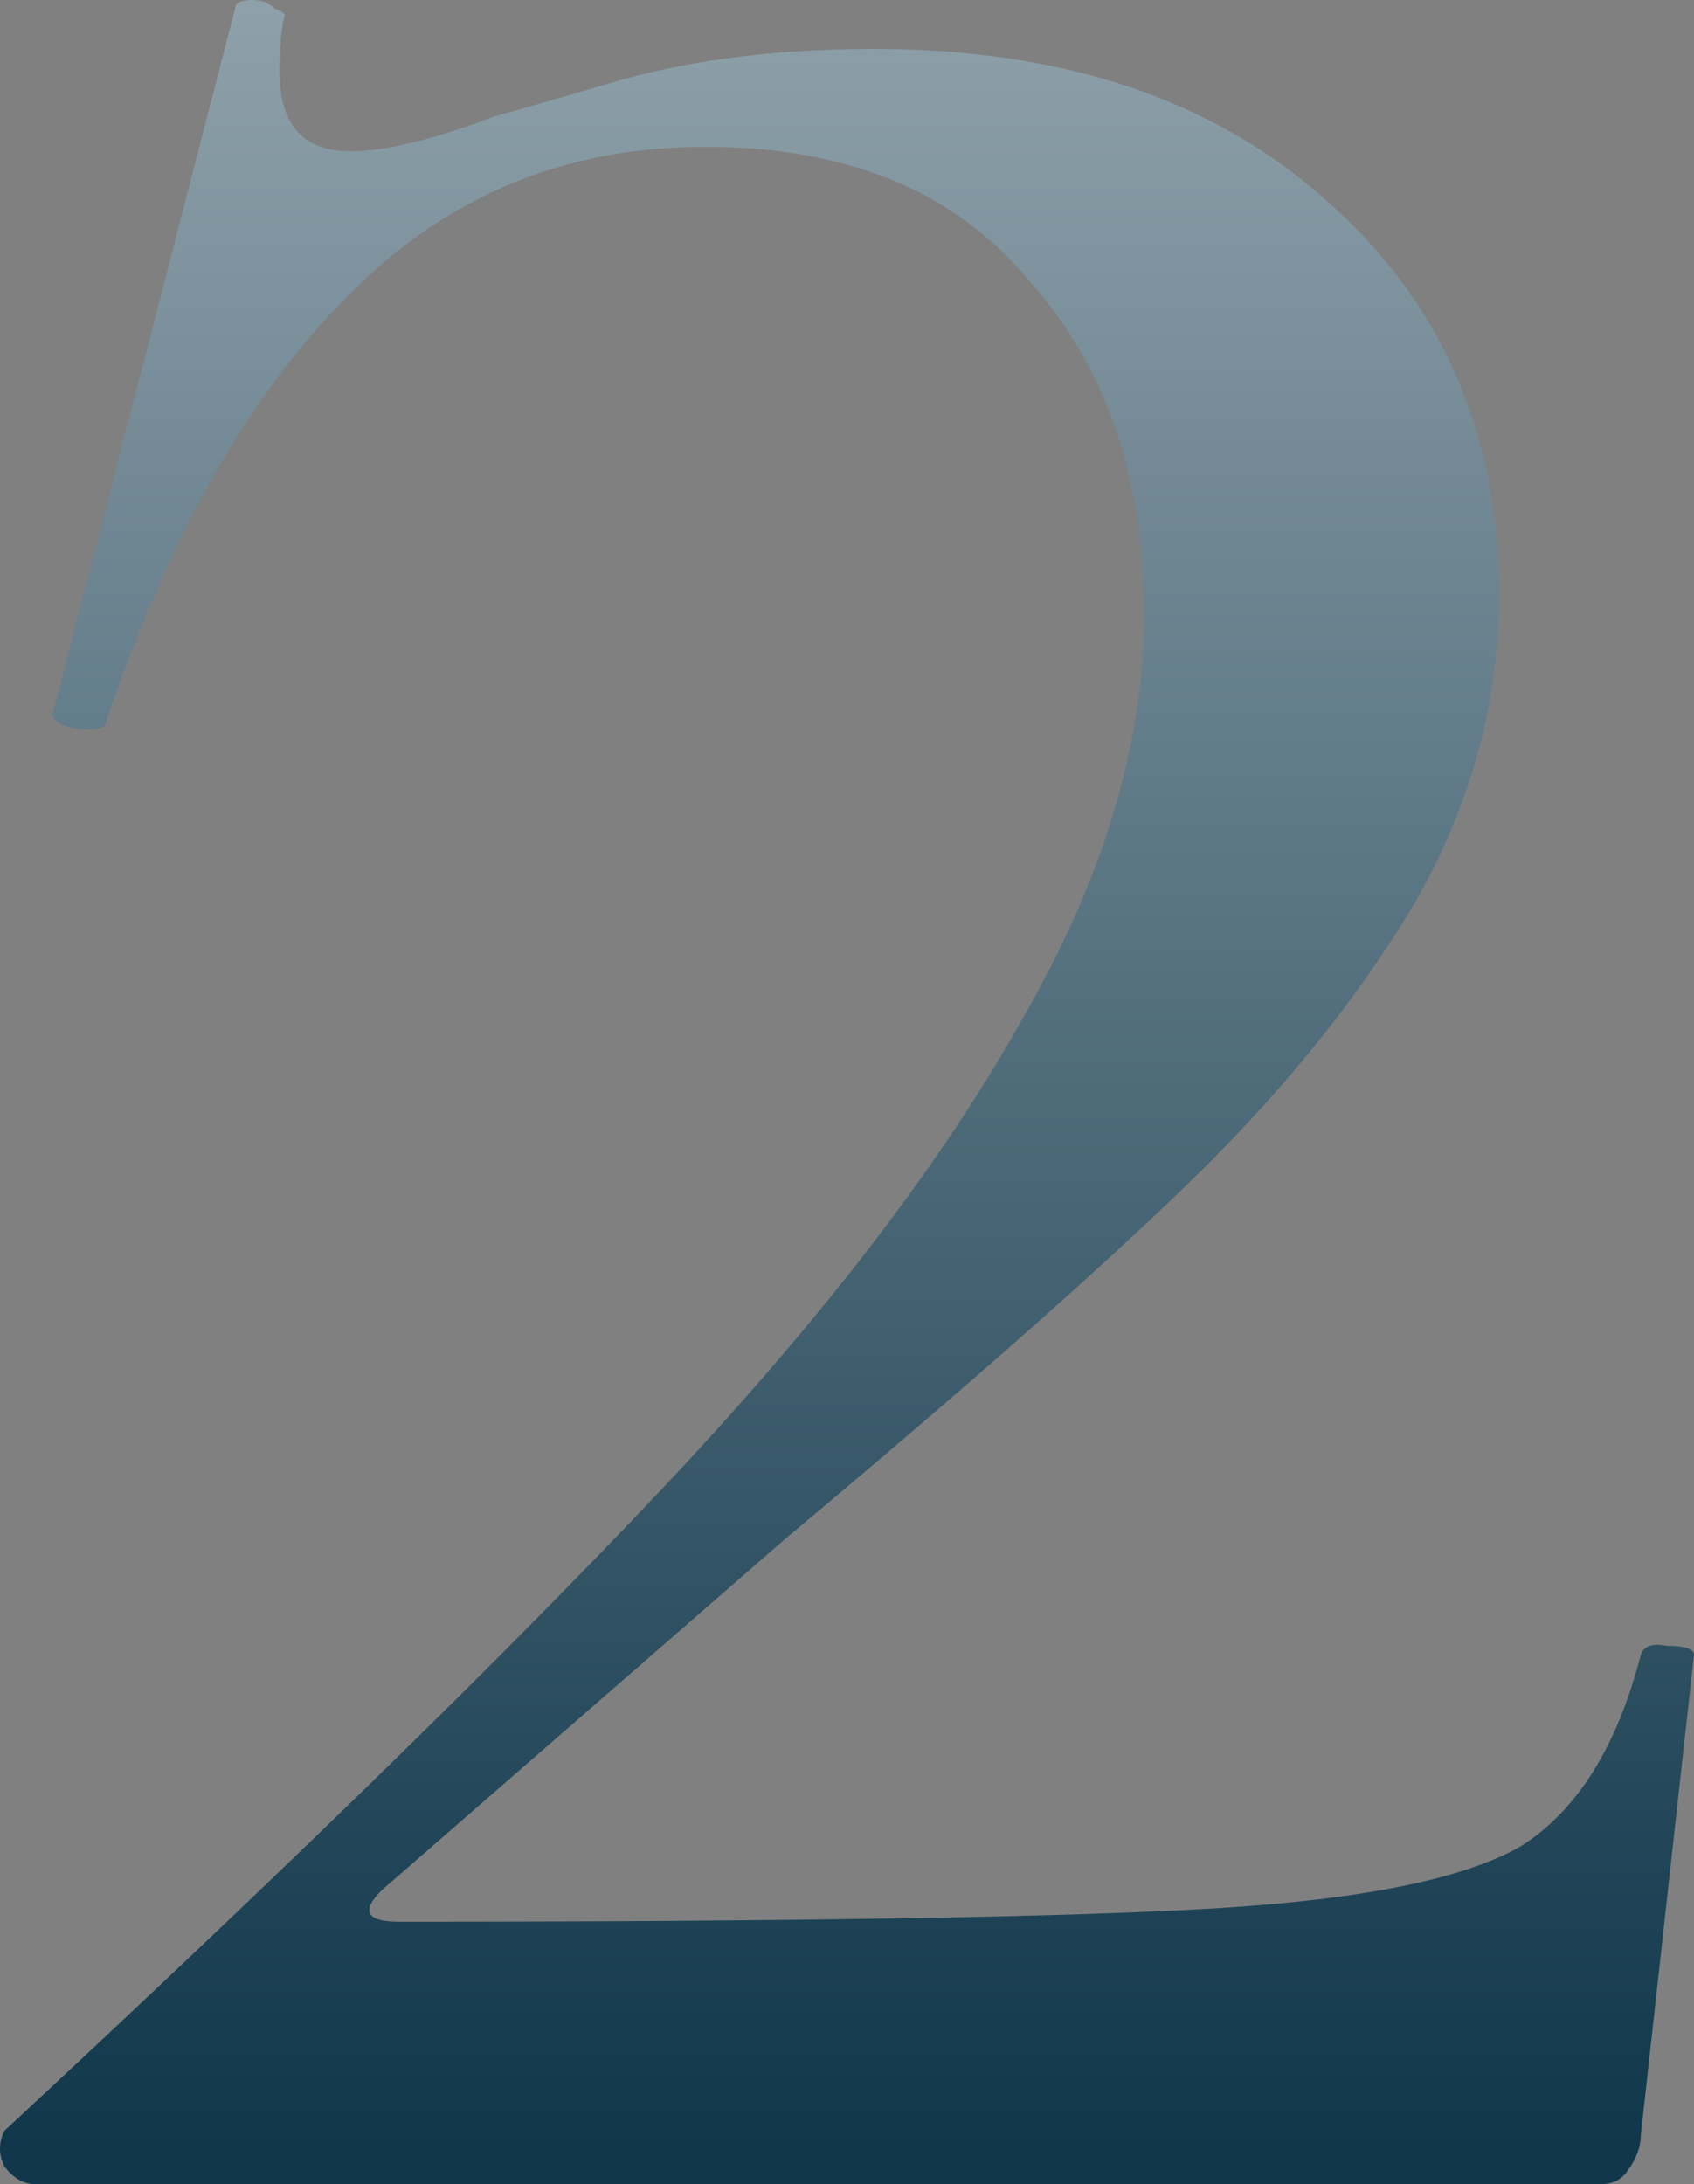 <?xml version="1.0" encoding="UTF-8"?> <svg xmlns="http://www.w3.org/2000/svg" width="180" height="232" viewBox="0 0 180 232" fill="none"><rect x="0" y="0" width="180" height="232" fill="#808080" stroke="none"/> <path d="M0.471 226.33C30 198.925 53.246 176.244 70.209 158.289C87.173 140.334 99.895 123.796 108.377 108.676C117.173 93.556 121.571 79.066 121.571 65.206C121.571 50.715 117.487 38.903 109.319 29.768C101.466 20.318 90 15.593 74.921 15.593C59.843 15.593 47.12 20.948 36.754 31.658C26.387 42.053 17.906 57.016 11.309 76.546C11.309 77.176 10.681 77.491 9.424 77.491C8.482 77.491 7.539 77.333 6.597 77.018C5.654 76.388 5.34 75.916 5.654 75.601L24.974 0.945C24.974 0.315 25.602 0 26.859 0C27.801 0 28.586 0.315 29.215 0.945C30.157 1.26 30.471 1.575 30.157 1.89C29.843 3.465 29.686 5.355 29.686 7.56C29.686 13.23 32.199 16.065 37.225 16.065C40.995 16.065 46.178 14.805 52.775 12.285C54.031 11.97 58.429 10.71 65.969 8.505C73.822 6.3 82.775 5.198 92.827 5.198C112.932 5.198 128.953 10.553 140.89 21.263C153.141 31.973 159.267 45.99 159.267 63.316C159.267 74.656 156.283 85.523 150.314 95.918C144.346 105.999 136.335 115.921 126.283 125.686C116.545 135.136 102.251 147.737 83.403 163.487L40.524 200.815C38.325 203.02 38.953 204.122 42.408 204.122C84.503 204.122 113.403 203.65 129.11 202.705C144.817 201.76 155.654 199.555 161.623 196.09C167.592 192.31 171.832 185.537 174.346 175.772C174.66 174.827 175.602 174.512 177.173 174.827C179.058 174.827 180 175.142 180 175.772L174.346 226.802C174.346 228.062 173.874 229.322 172.932 230.582C172.304 231.527 171.361 232 170.105 232H3.77C2.513 232 1.414 231.37 0.471 230.11C-0.157 228.85 -0.157 227.59 0.471 226.33Z" fill="url(#paint0_linear_13_553)"></path> <defs> <linearGradient id="paint0_linear_13_553" x1="89.345" y1="-202.704" x2="89.345" y2="369.027" gradientUnits="userSpaceOnUse"> <stop stop-color="white"></stop> <stop offset="0.753" stop-color="#10374B"></stop> </linearGradient> </defs> </svg> 
